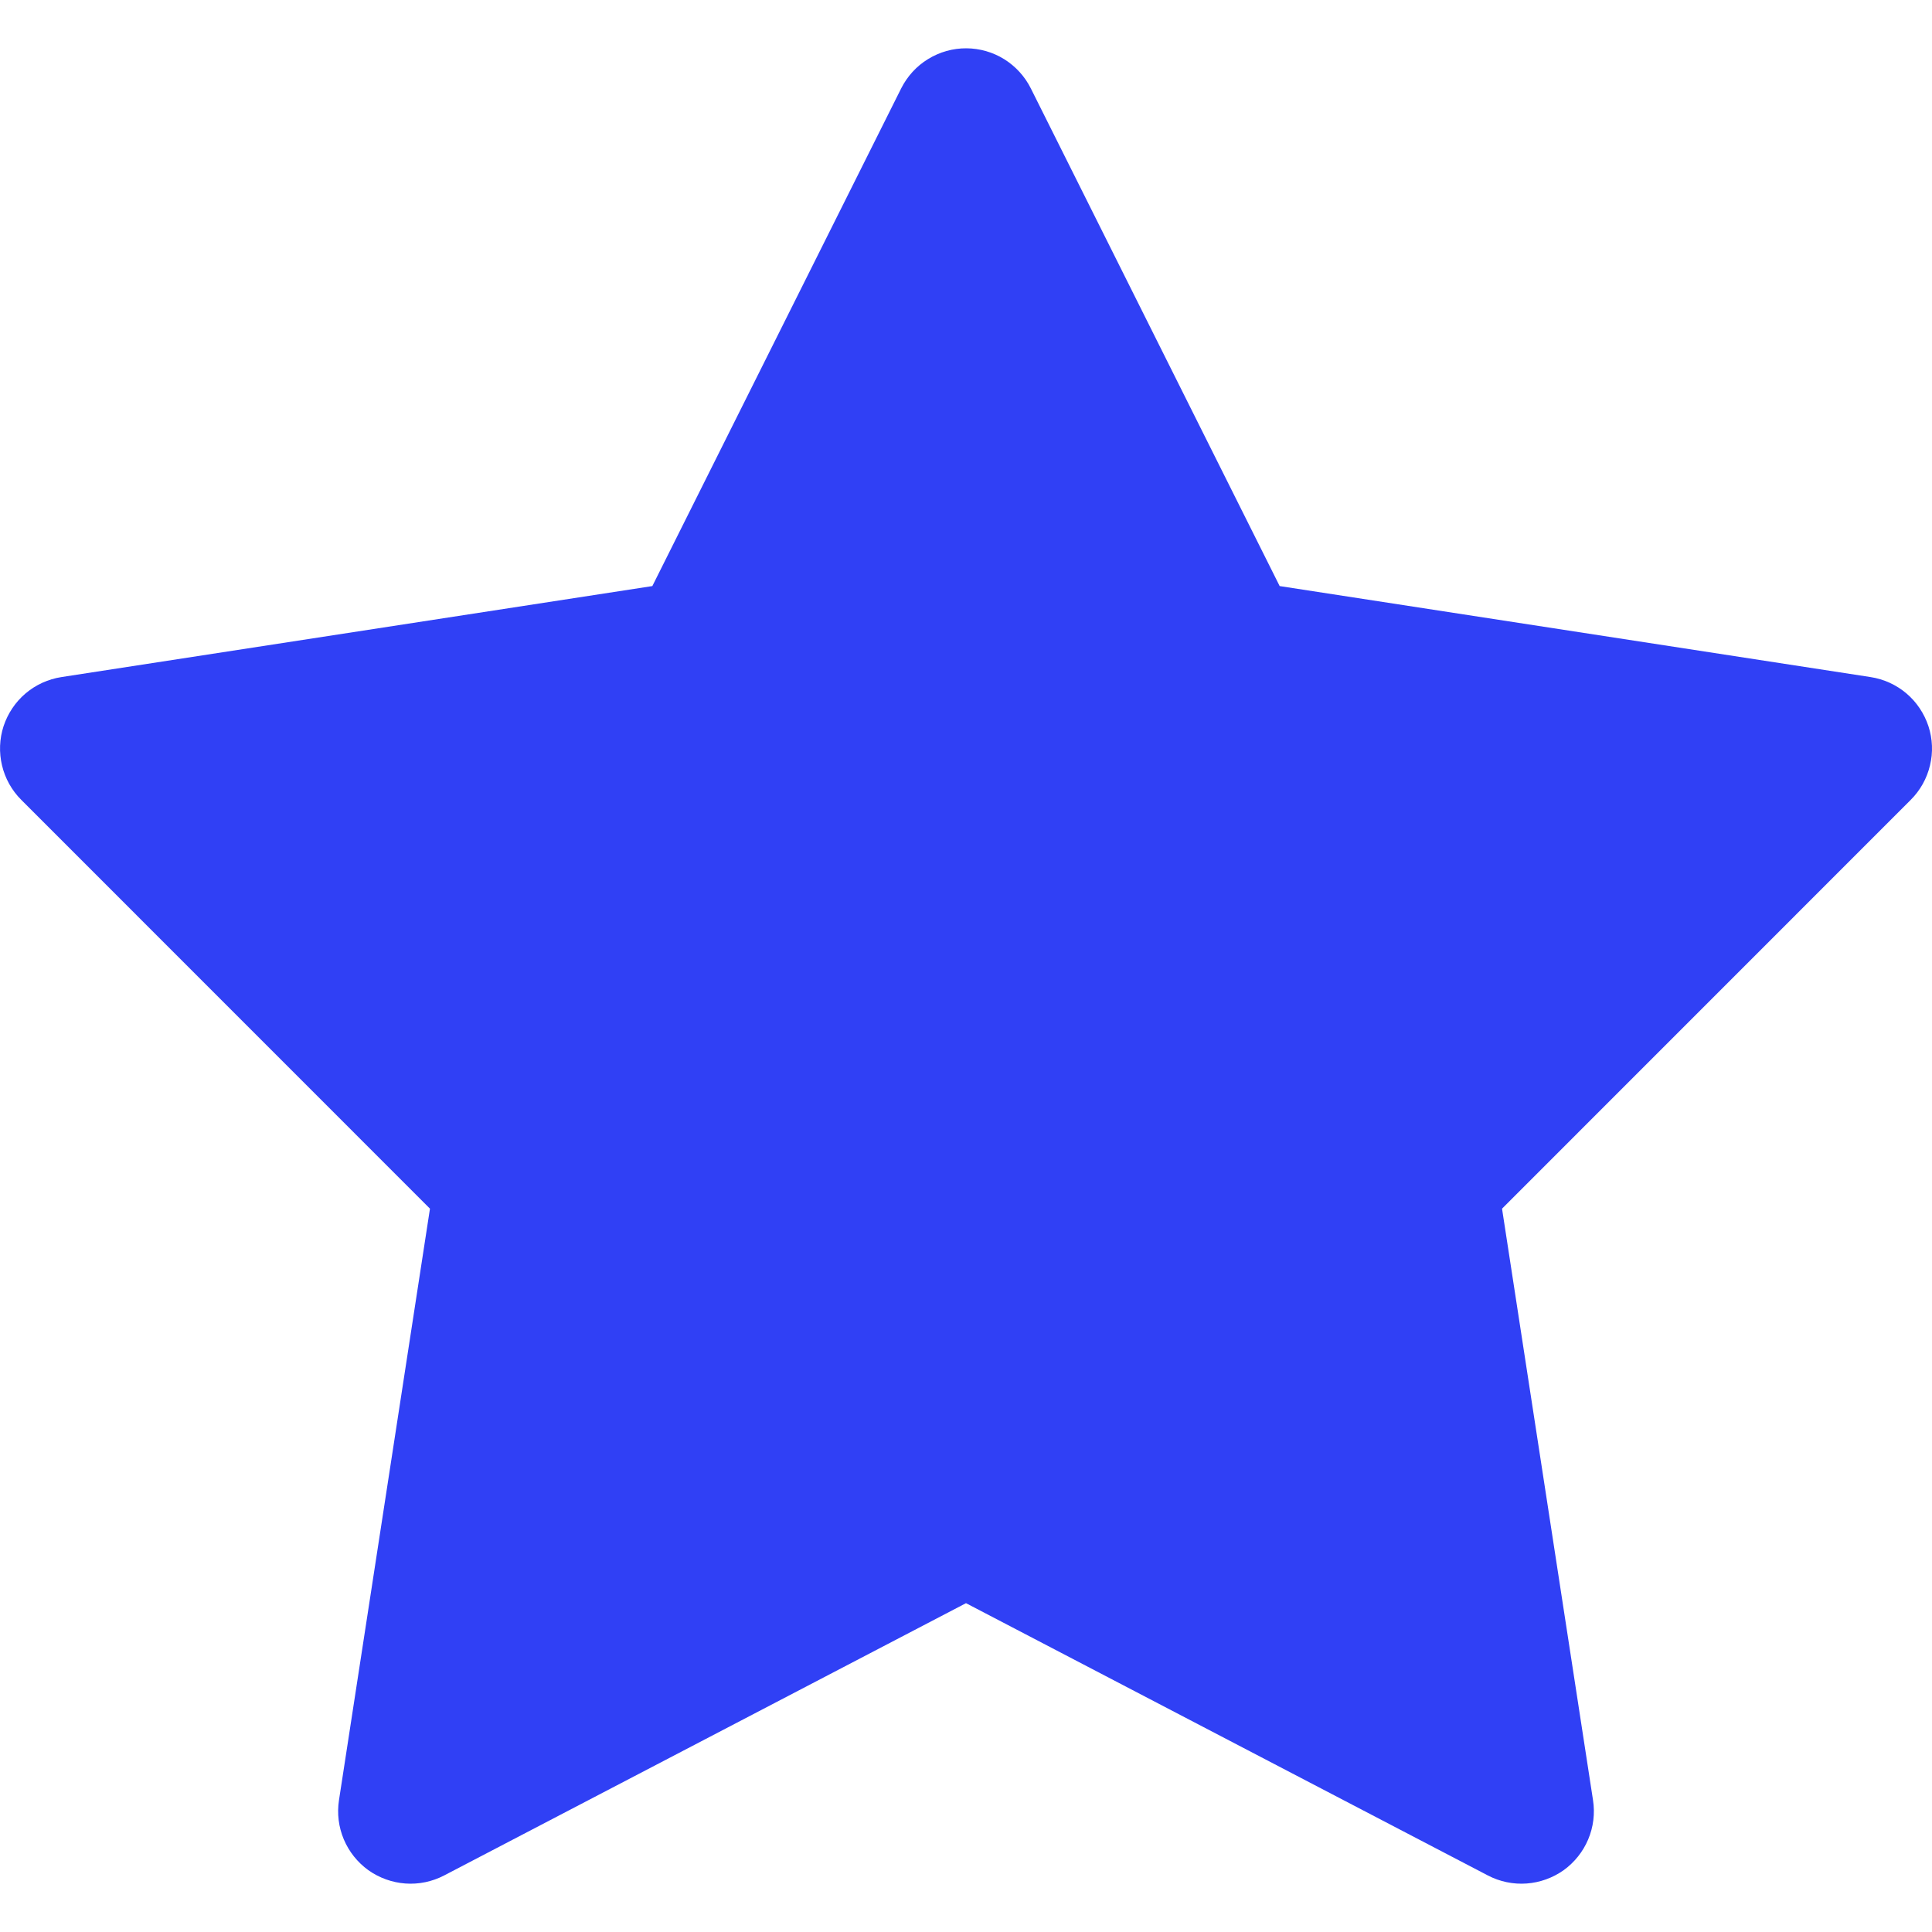 <svg width="20" height="20" viewBox="0 0 20 20" fill="none" xmlns="http://www.w3.org/2000/svg">
<path d="M10.005 0.5C9.865 0.499 9.727 0.538 9.608 0.611C9.488 0.684 9.392 0.79 9.329 0.915L6.753 6.067L0.636 7.009C0.499 7.03 0.37 7.089 0.265 7.178C0.159 7.268 0.081 7.385 0.037 7.517C-0.006 7.649 -0.011 7.79 0.021 7.924C0.053 8.059 0.122 8.182 0.22 8.28L4.451 12.512L3.509 18.636C3.488 18.773 3.505 18.913 3.559 19.041C3.613 19.169 3.701 19.279 3.813 19.36C3.926 19.44 4.059 19.488 4.197 19.498C4.335 19.508 4.474 19.479 4.597 19.415L10 16.596L15.403 19.415C15.526 19.479 15.665 19.508 15.803 19.498C15.941 19.488 16.074 19.44 16.187 19.36C16.299 19.279 16.387 19.169 16.441 19.041C16.495 18.913 16.512 18.773 16.491 18.636L15.549 12.512L19.78 8.28C19.878 8.182 19.947 8.059 19.979 7.924C20.012 7.79 20.006 7.649 19.963 7.517C19.919 7.385 19.841 7.268 19.735 7.178C19.63 7.089 19.501 7.03 19.364 7.009L13.247 6.067L10.671 0.915C10.609 0.791 10.514 0.687 10.396 0.613C10.279 0.54 10.143 0.501 10.005 0.5Z" fill="#3040F5"/>
</svg>
